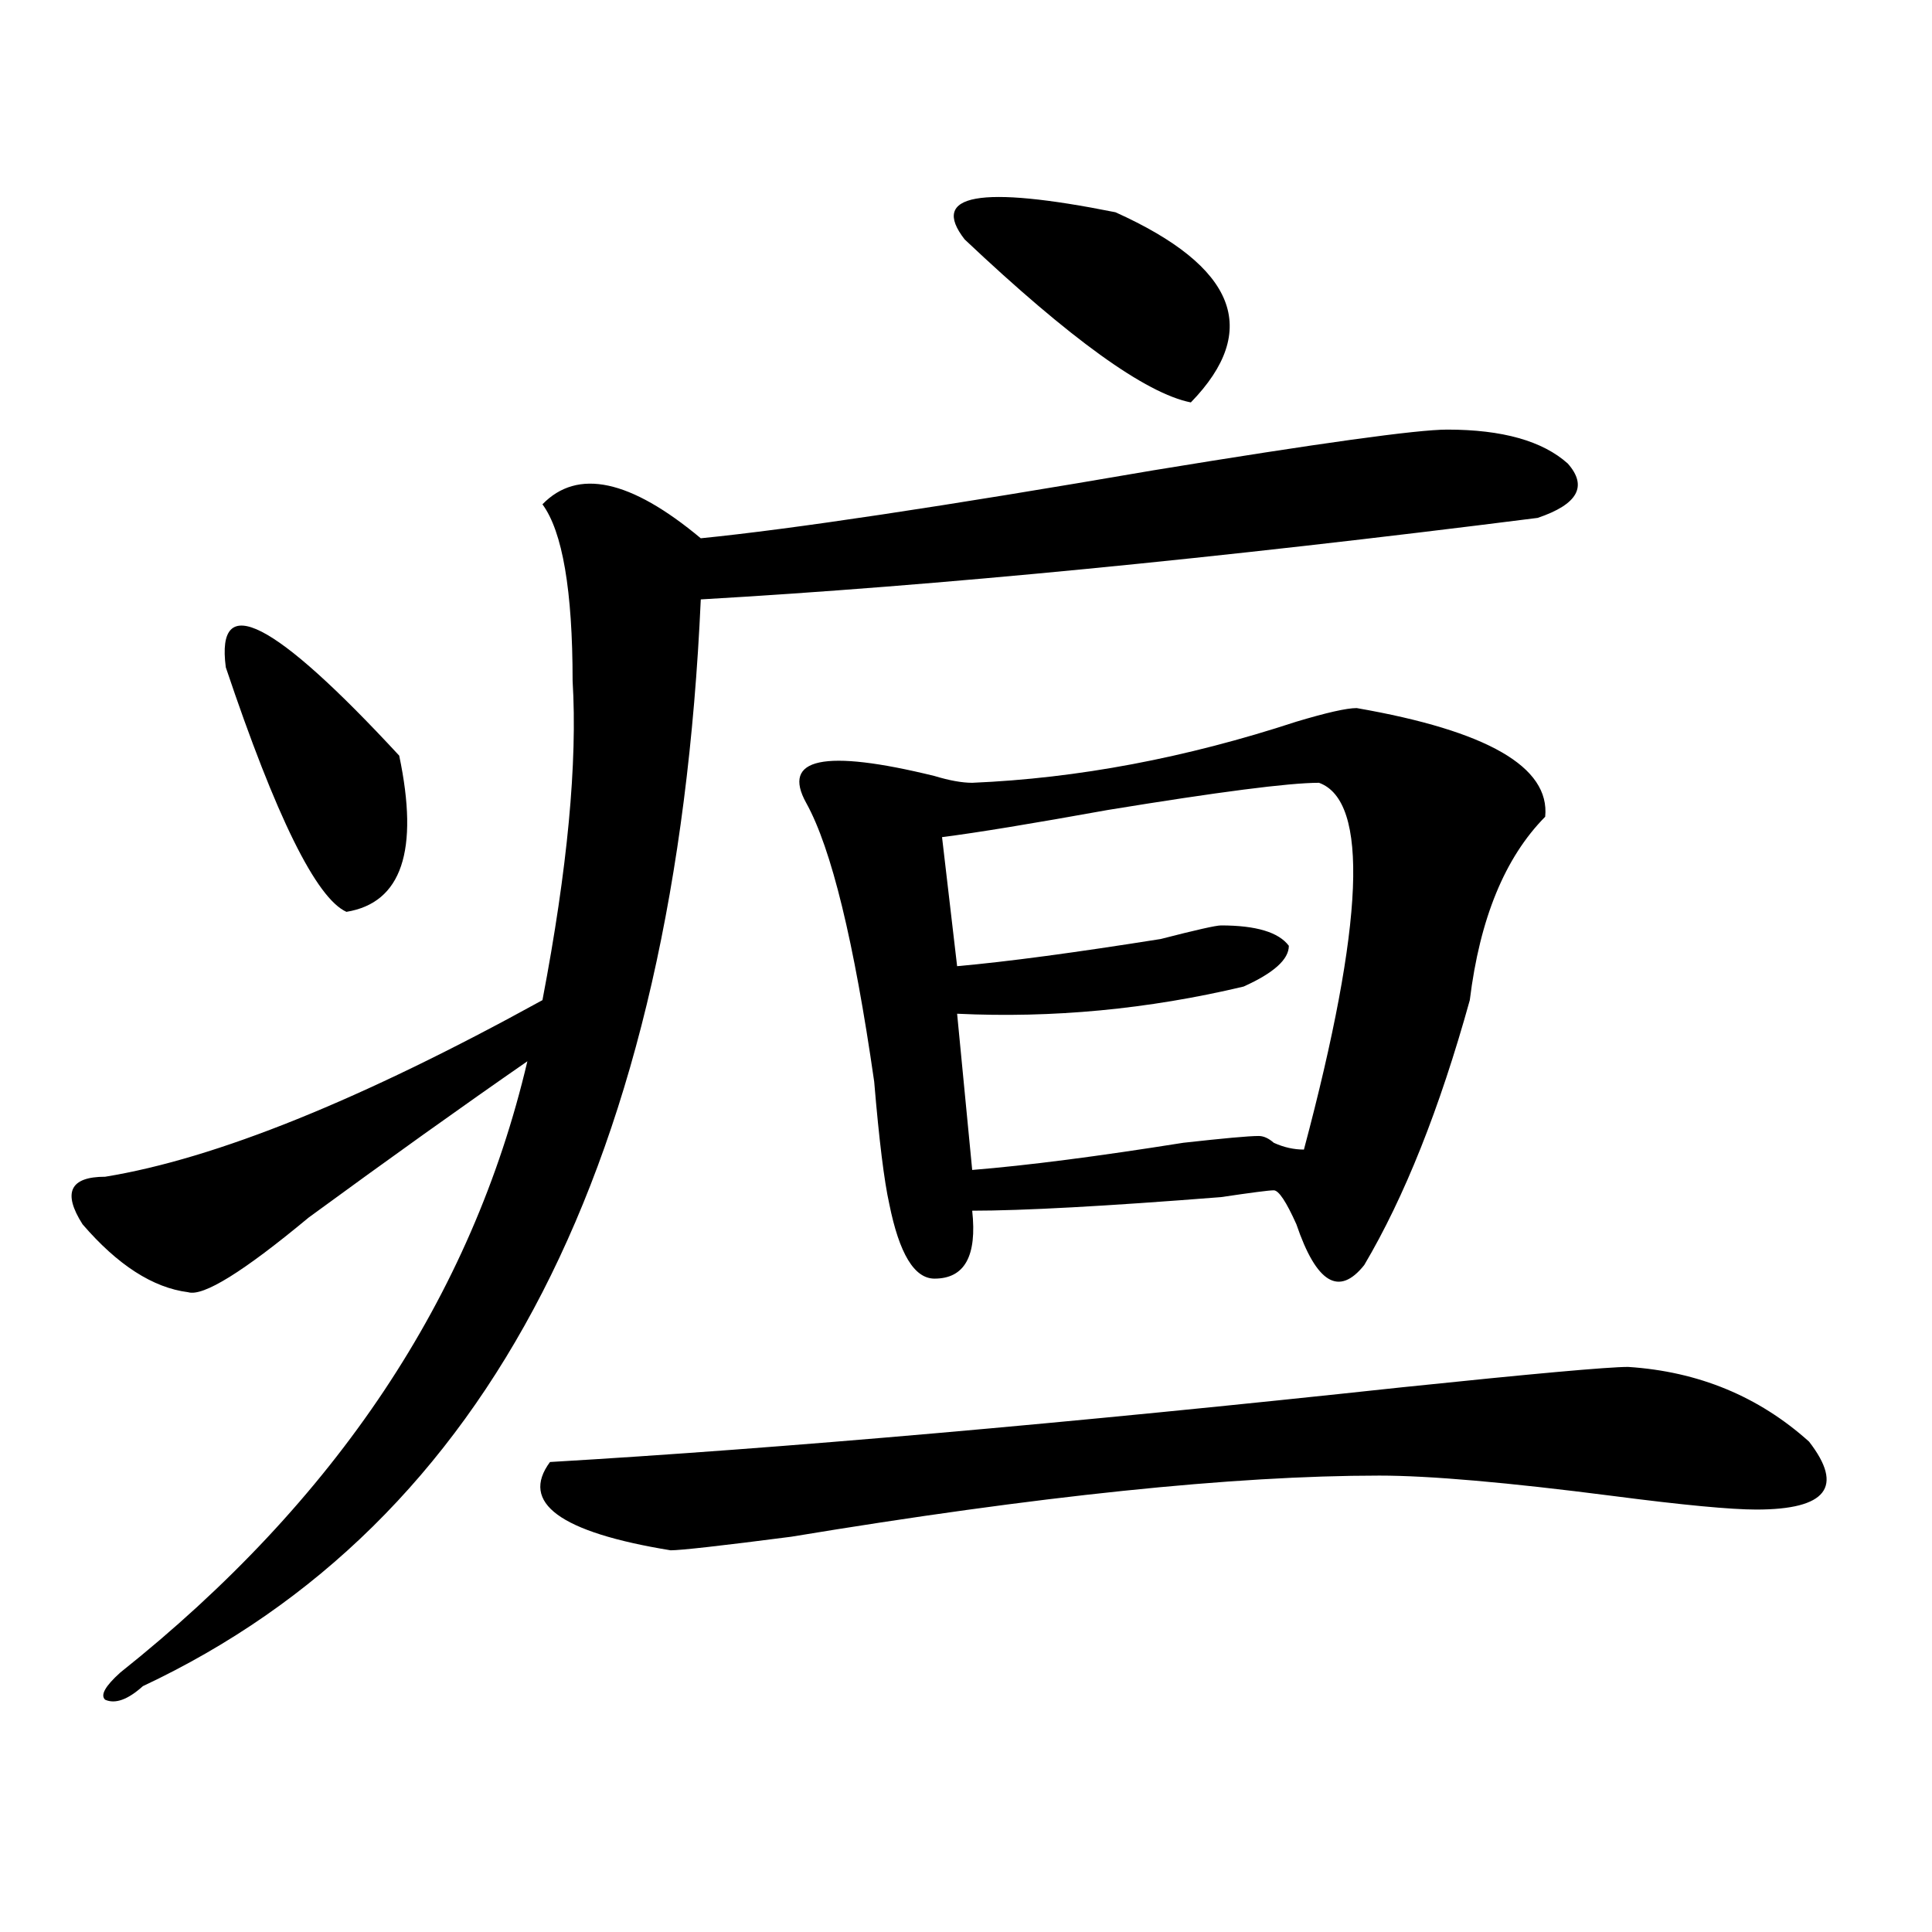 <?xml version="1.0" encoding="utf-8"?>
<!-- Generator: Adobe Illustrator 16.0.0, SVG Export Plug-In . SVG Version: 6.00 Build 0)  -->
<!DOCTYPE svg PUBLIC "-//W3C//DTD SVG 1.1//EN" "http://www.w3.org/Graphics/SVG/1.1/DTD/svg11.dtd">
<svg version="1.1" id="图层_1" xmlns="http://www.w3.org/2000/svg" xmlns:xlink="http://www.w3.org/1999/xlink" x="0px" y="0px"
	 width="1000px" height="1000px" viewBox="0 0 1000 1000" enable-background="new 0 0 1000 1000" xml:space="preserve">
<path d="M749.055,222.359c28.597,0,49.389,5.878,62.438,17.578c10.365,11.756,5.183,21.094-15.609,28.125
	c-166.521,21.094-310.907,35.156-433.16,42.188c-13.049,290.644-109.266,478.125-288.773,562.5
	c-7.805,7.031-14.329,9.338-19.512,7.031c-2.622-2.362,0-7.031,7.805-14.063c111.826-89.044,182.068-194.513,210.727-316.406
	c-33.841,23.456-71.584,50.428-113.168,80.859c-33.841,28.125-54.633,41.034-62.438,38.672
	c-18.231-2.307-36.463-14.063-54.633-35.156c-10.427-16.369-6.524-24.609,11.707-24.609c57.193-9.338,132.68-39.825,226.336-91.406
	c12.987-67.95,18.17-123.047,15.609-165.234c0-46.856-5.244-77.344-15.609-91.406c18.17-18.731,45.486-12.854,81.949,17.578
	c46.828-4.669,124.875-16.369,234.141-35.156C682.715,229.391,733.445,222.359,749.055,222.359z M116.875,345.406
	c-5.244-39.825,24.694-24.609,89.754,45.703c10.365,49.219,1.28,76.19-27.316,80.859C163.703,464.938,142.85,422.75,116.875,345.406
	z M842.711,707.516c36.401,2.362,67.62,15.271,93.656,38.672c18.17,23.456,9.085,35.156-27.316,35.156
	c-13.049,0-37.743-2.307-74.145-7.031c-54.633-7.031-94.998-10.547-120.973-10.547c-75.486,0-176.947,10.547-304.383,31.641
	c-36.463,4.725-57.255,7.031-62.438,7.031c-57.255-9.338-78.047-24.609-62.438-45.703c119.631-7.031,266.64-19.885,440.965-38.672
	C793.261,711.031,832.284,707.516,842.711,707.516z M702.227,366.5c67.62,11.756,100.119,30.487,97.559,56.25
	c-20.854,21.094-33.841,52.734-39.023,94.922c-15.609,56.25-33.841,101.953-54.633,137.109
	c-13.049,16.425-24.756,9.394-35.121-21.094c-5.244-11.7-9.146-17.578-11.707-17.578c-2.622,0-11.707,1.209-27.316,3.516
	c-59.877,4.725-102.803,7.031-128.777,7.031c2.561,23.456-3.902,35.156-19.512,35.156c-10.427,0-18.231-12.854-23.414-38.672
	c-2.622-11.7-5.244-32.794-7.805-63.281c-10.427-72.619-22.134-120.685-35.121-144.141c-13.049-23.4,9.085-28.125,66.34-14.063
	c7.805,2.362,14.268,3.516,19.512,3.516c54.633-2.307,110.546-12.854,167.801-31.641C686.617,368.862,696.982,366.5,702.227,366.5z
	 M682.715,405.172c-15.609,0-52.072,4.725-109.266,14.063c-39.023,7.031-67.682,11.756-85.852,14.063l7.805,66.797
	c25.975-2.307,61.096-7.031,105.363-14.063c18.17-4.669,28.597-7.031,31.219-7.031c18.17,0,29.877,3.516,35.121,10.547
	c0,7.031-7.805,14.063-23.414,21.094c-49.45,11.756-98.9,16.425-148.289,14.063l7.805,80.859
	c28.597-2.307,64.998-7.031,109.266-14.063c20.792-2.307,33.779-3.516,39.023-3.516c2.561,0,5.183,1.209,7.805,3.516
	c5.183,2.362,10.365,3.516,15.609,3.516C706.129,477.847,708.689,414.565,682.715,405.172z M499.305,123.922
	c-18.231-23.4,7.805-28.125,78.047-14.063c62.438,28.125,75.425,60.975,39.023,98.438
	C592.961,203.628,553.938,175.503,499.305,123.922z"/>
</svg>
